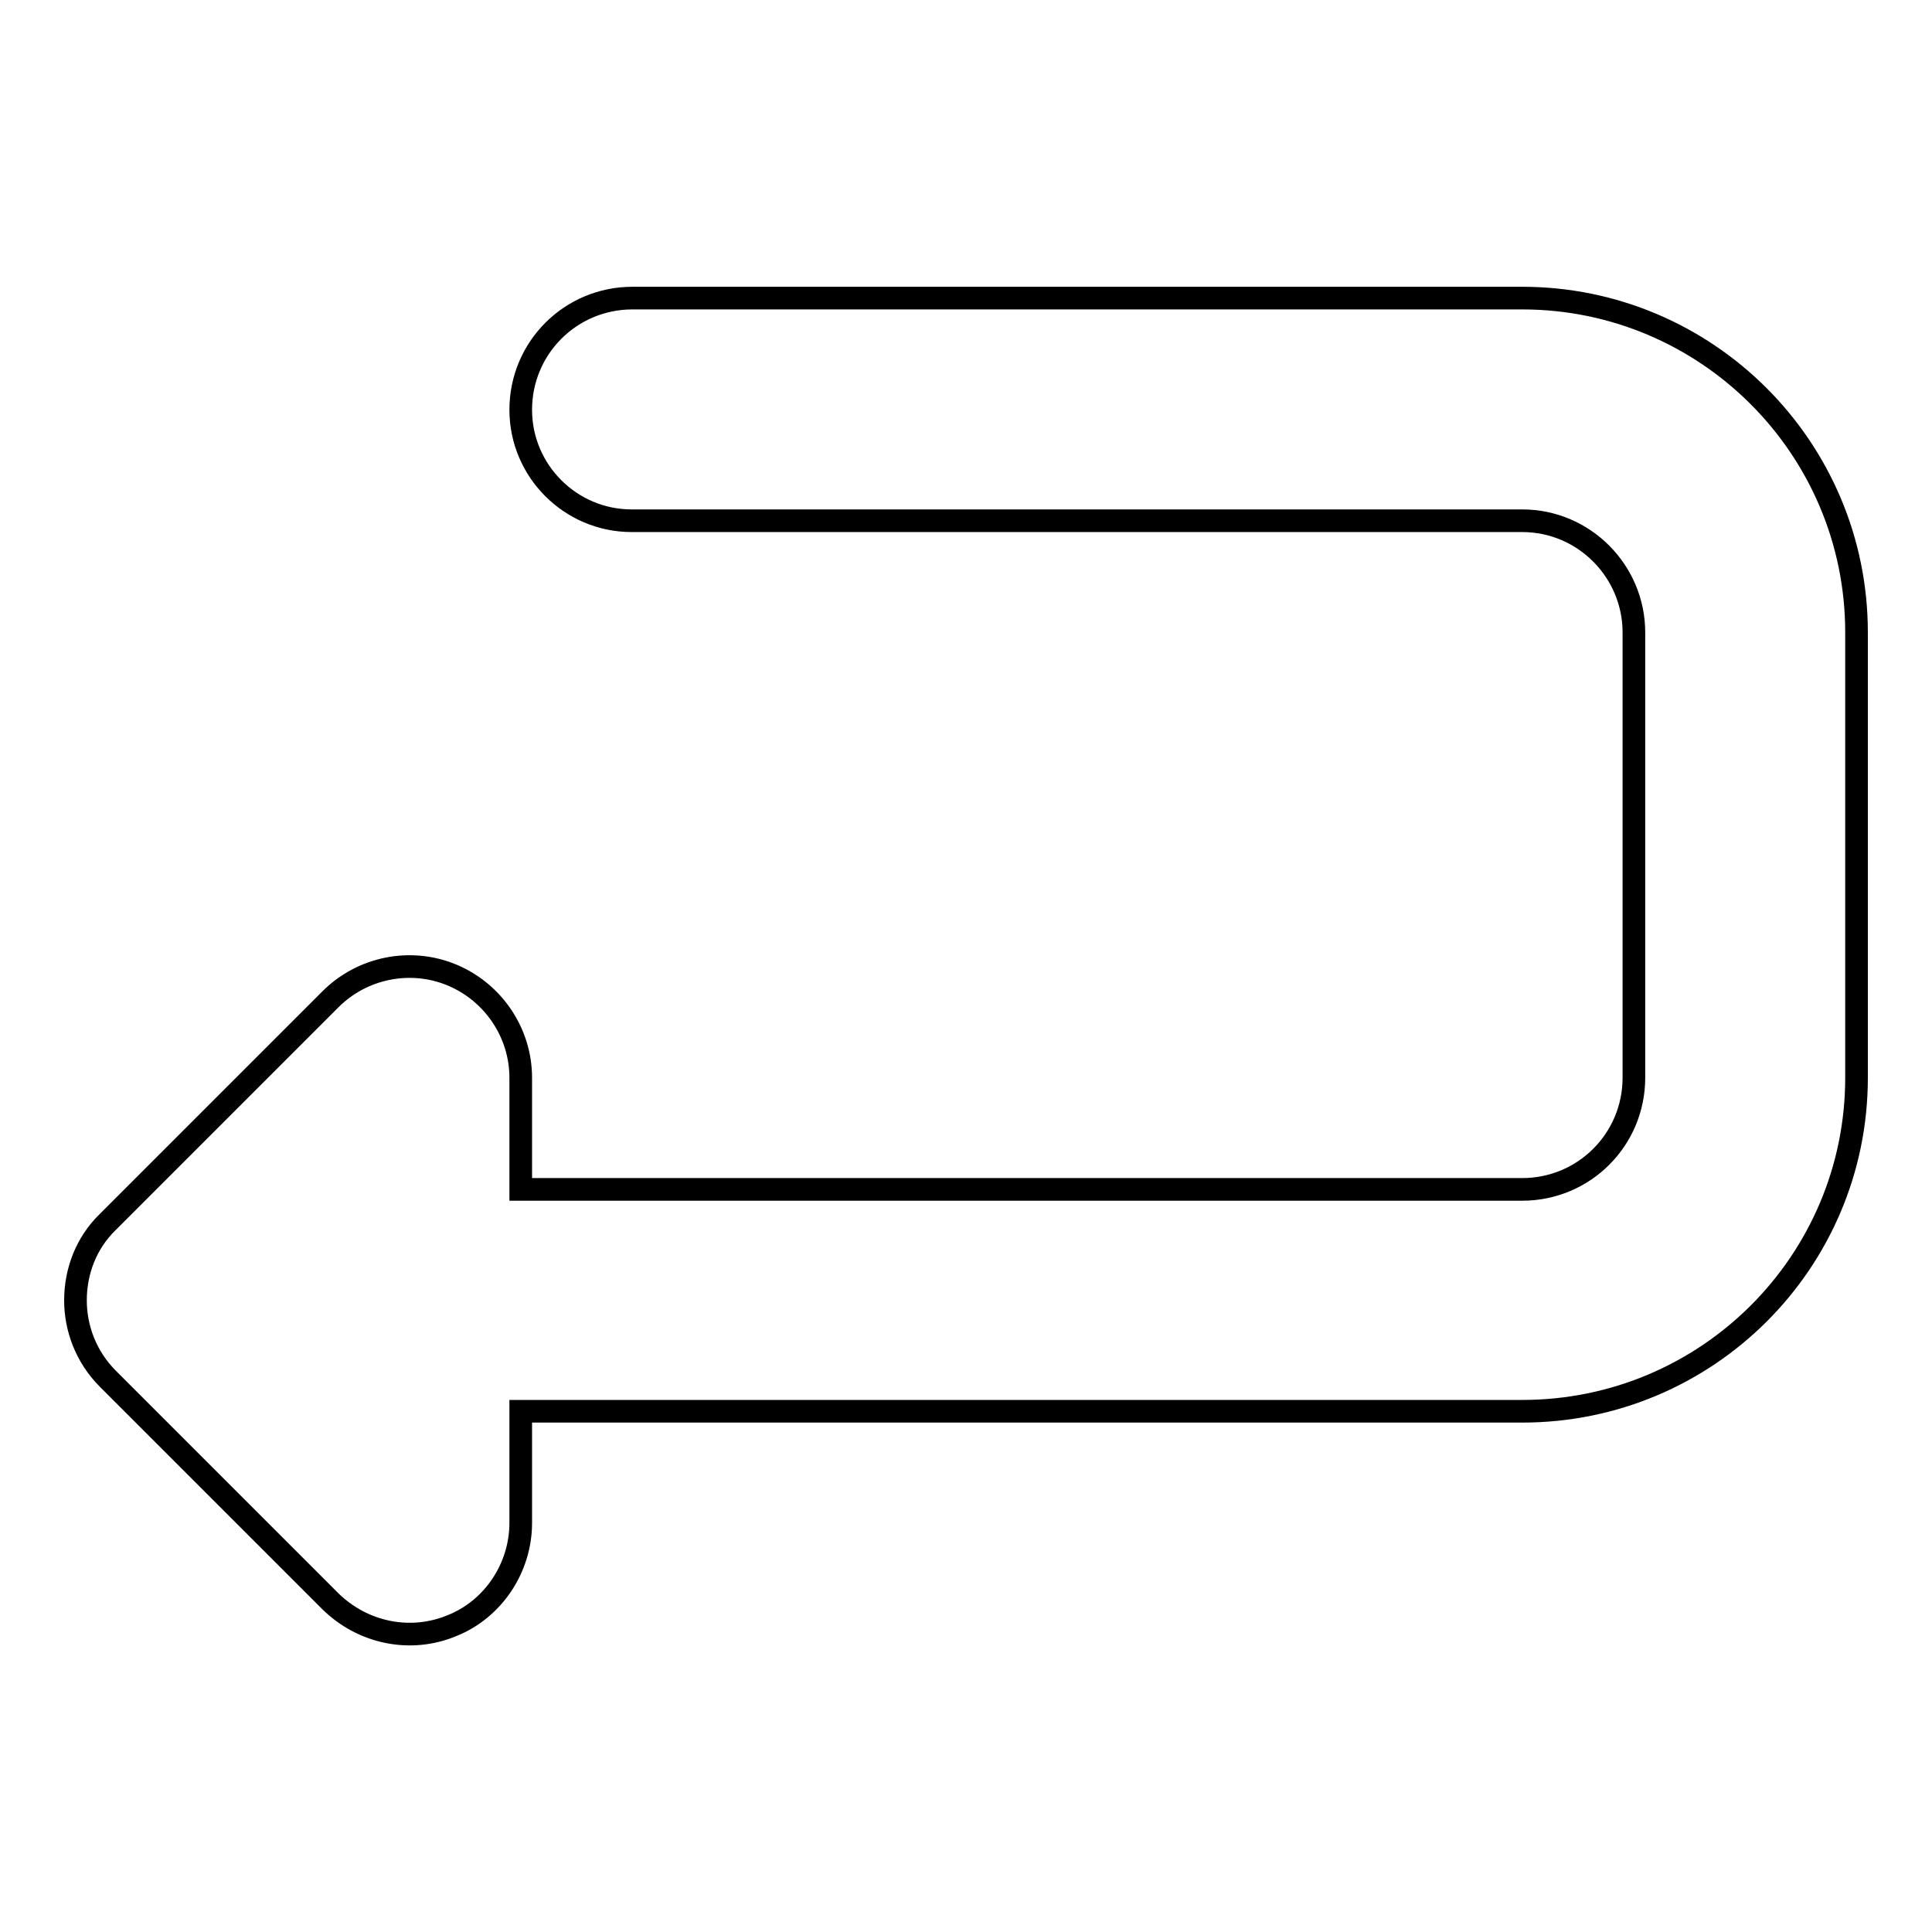 <?xml version="1.0" encoding="utf-8"?>
<!-- Svg Vector Icons : http://www.onlinewebfonts.com/icon -->
<!DOCTYPE svg PUBLIC "-//W3C//DTD SVG 1.1//EN" "http://www.w3.org/Graphics/SVG/1.1/DTD/svg11.dtd">
<svg version="1.1" xmlns="http://www.w3.org/2000/svg" xmlns:xlink="http://www.w3.org/1999/xlink" x="0px" y="0px" viewBox="0 0 256 256" enable-background="new 0 0 256 256" xml:space="preserve">
<g><g><path stroke-width="3" fill-opacity="0" stroke="#000000"  d="M201.7,39.5c24.4,0,44.3,19.8,44.3,44.3v59c0,24.4-19.8,44.2-44.3,44.2H69v14.8c0,5.9-3.6,11.4-9.1,13.6c-5.5,2.3-11.8,1-16.1-3.2l-29.5-29.5c-2.9-2.9-4.3-6.7-4.3-10.4c0-3.8,1.4-7.6,4.3-10.4l29.5-29.5c4.2-4.2,10.6-5.5,16.1-3.2c5.5,2.3,9.1,7.7,9.1,13.6v14.8h132.7c8.2,0,14.8-6.6,14.8-14.8v-59c0-8.1-6.6-14.8-14.8-14.8h-118C75.6,69,69,62.4,69,54.3c0-8.2,6.6-14.8,14.8-14.8L201.7,39.5L201.7,39.5z"/></g></g>
</svg>